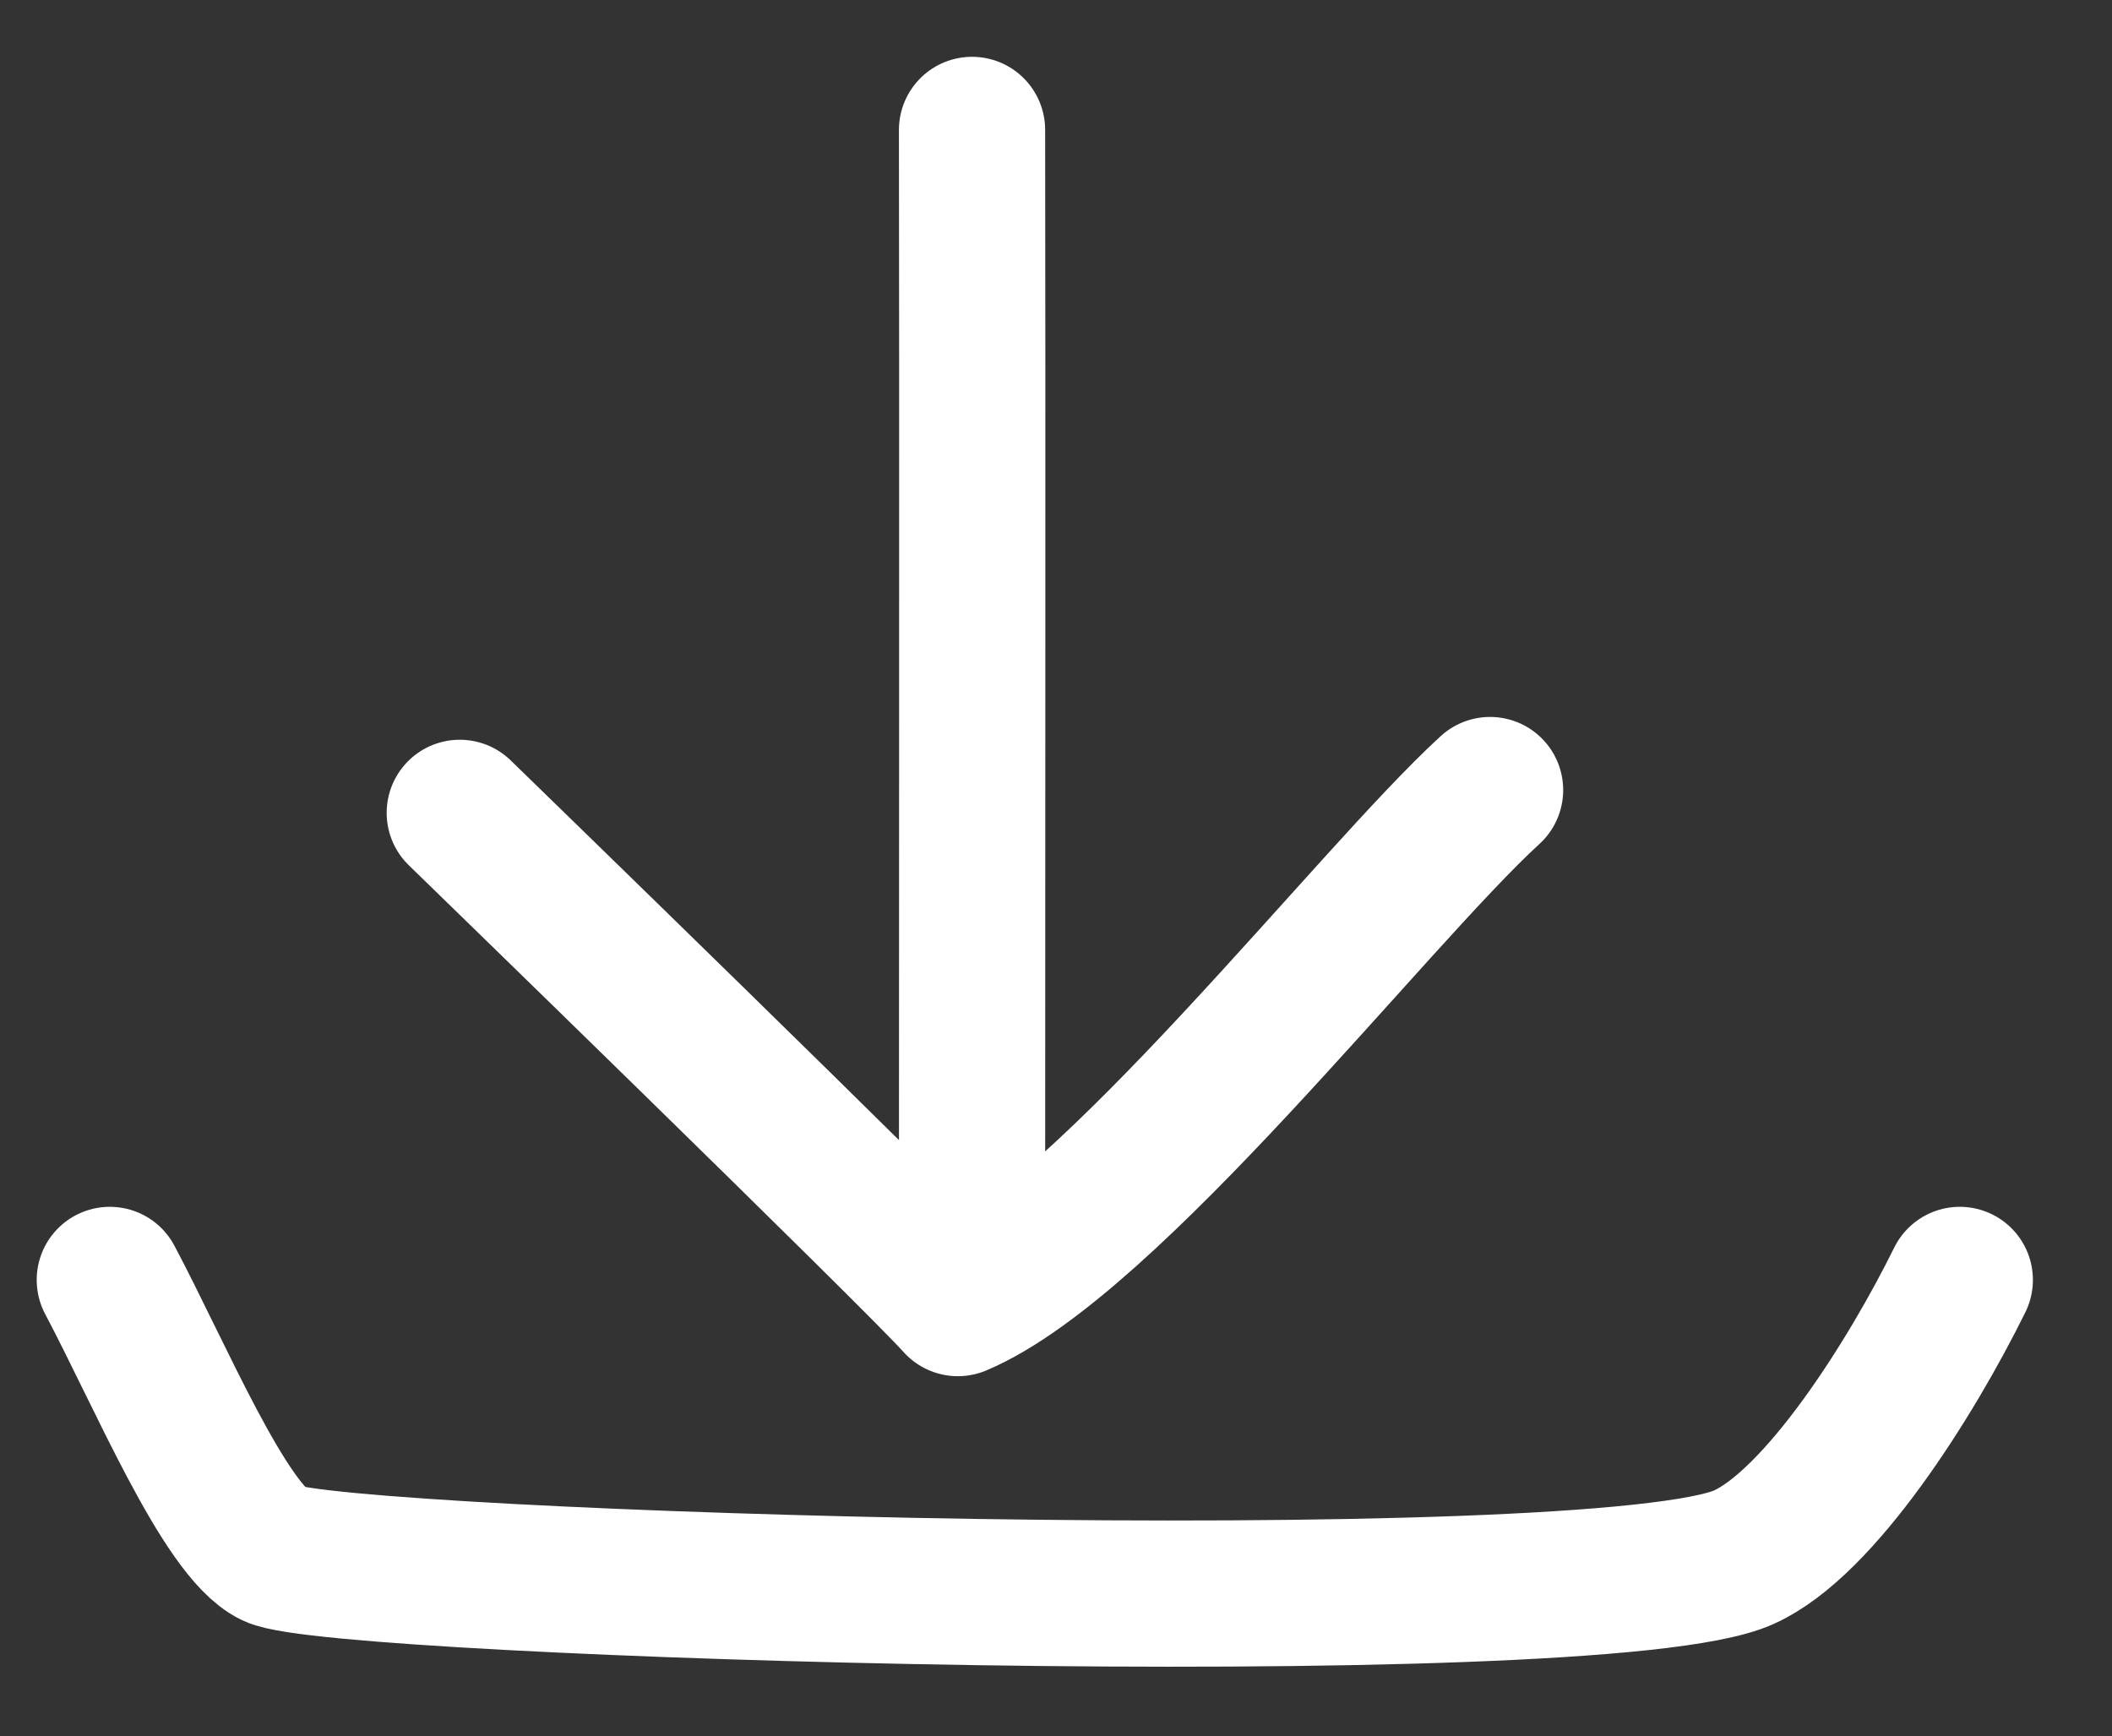 <svg xmlns="http://www.w3.org/2000/svg" id="telecharger" width="28.889" height="23.751" viewBox="0 0 28.889 23.751">
    <rect x="0" y="0" width="28.889" height="23.751" fill="#333333" stroke="none"/>
    <defs>
        <clipPath id="clip-path">
            <path id="Tracé_590" fill="none" d="M0-3.463h28.889v-23.751H0z" data-name="Tracé 590" transform="translate(0 27.214)"/>
        </clipPath>
        <style>
            .cls-2{fill:none;stroke:#fff;stroke-linecap:round;stroke-linejoin:round;stroke-width:2px}
        </style>
    </defs>
    <g id="Groupe_272" data-name="Groupe 272" transform="translate(1.502 1.777)">
        <g id="Groupe_253" data-name="Groupe 253" transform="translate(0 15.731)">
            <path id="Tracé_585" d="M0 0c.685 1.291 1.573 3.429 2.236 3.75.875.425 18.106.947 20.113.044 1.046-.469 2.292-2.448 2.956-3.794" class="cls-2" data-name="Tracé 585"/>
        </g>
        <g id="Groupe_254" data-name="Groupe 254" transform="translate(11.794)">
            <path id="Tracé_586" d="M0 0c.007 2.893 0 12.667 0 15.57" class="cls-2" data-name="Tracé 586"/>
        </g>
    </g>
    <g id="Groupe_256" data-name="Groupe 256" transform="translate(6.289 8.792)"/>
    <g id="Groupe_258" clip-path="url(#clip-path)" data-name="Groupe 258">
        <g id="Groupe_257" data-name="Groupe 257" transform="translate(6.289 10.811)">
            <path id="Tracé_589" d="M0-.088s6.254 6.077 6.813 6.706c2.053-.865 5.667-5.543 7.28-7.018" class="cls-2" data-name="Tracé 589" transform="translate(0 .396)"/>
        </g>
    </g>
</svg>
